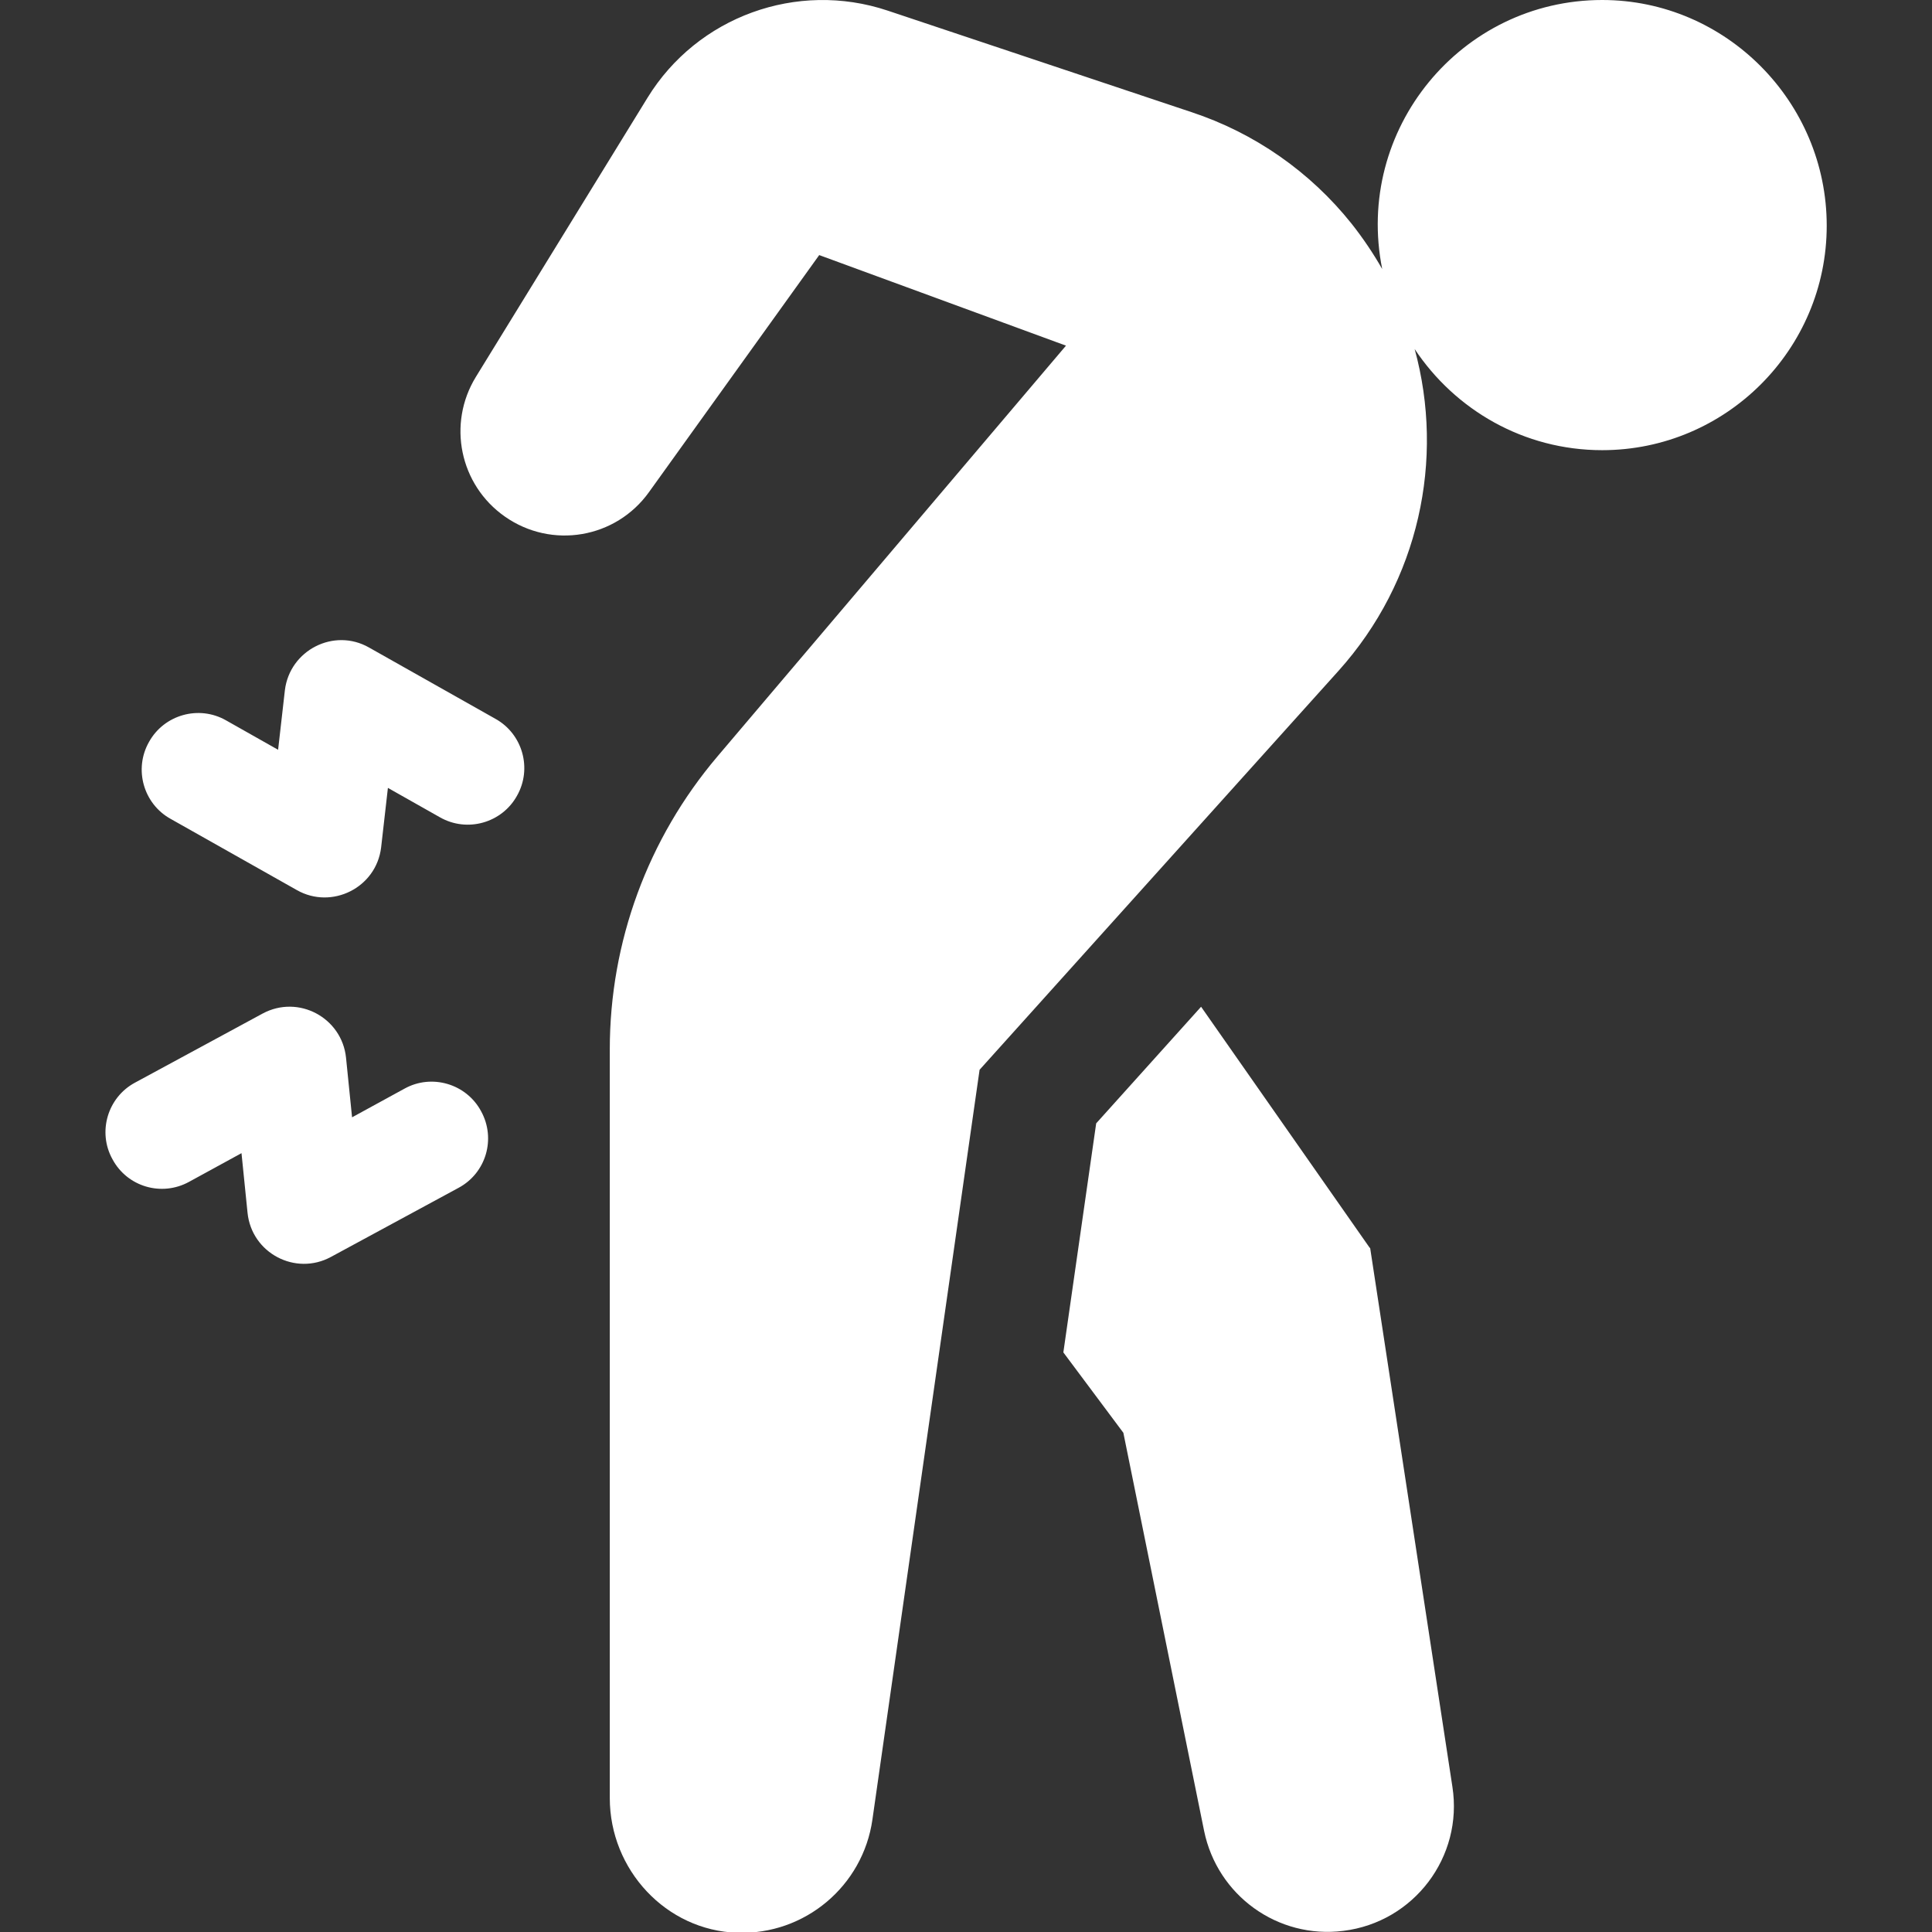 <?xml version="1.0" encoding="UTF-8"?>
<svg xmlns="http://www.w3.org/2000/svg" version="1.1" viewBox="0 0 512 512">
  <rect x="0" y="0" width="512" height="512" fill="#333333" stroke="none"/>
  <defs>
    <style>
      .cls-1 {
        fill: #fff;
      }
    </style>
  </defs>
  <!-- Generator: Adobe Illustrator 28.7.7, SVG Export Plug-In . SVG Version: 1.2.0 Build 194)  -->
  <g>
    <g id="Capa_1">
      <g>
        <path class="cls-1" d="M424.6,0c-37.5,0-65.7,34.4-58.3,71.3-2.4-4.2-5.1-8.2-8.1-12-11-13.8-25.8-24.1-42.5-29.6L235.2,2.8c-24-8-50.4,1.6-63.6,23.1l-45.5,74c-7.6,12.4-4.3,28.6,7.7,37,12.4,8.7,29.4,5.8,38.2-6.5l45.1-62.8,65.4,24-92.4,108.9c-18.4,21.7-28.5,49.1-28.5,77.6v198.4c0,19,14.9,35.1,33.8,35.7,17.9.6,33.3-12.4,35.8-30l28.4-198.7,95.1-105.7c21.4-23.8,28.2-56.1,20.2-85.3,10.7,16.1,28.9,26.8,49.7,26.8,32.8,0,59.5-26.7,59.5-59.5S457.4,0,424.6,0Z"/>
        <path class="cls-1" d="M363,330.7l-44.7-63.9-27.8,30.9-8.7,60.7,15.9,21.3,21.4,105.5c3.5,17.1,19.5,28.7,36.9,26.5,18.7-2.3,31.8-19.6,28.9-38.2l-21.8-142.8Z"/>
        <path class="cls-1" d="M107.2,288.5l-13.9,7.6-1.6-15.8c-1.1-10.6-12.6-16.8-22.1-11.7l-33.8,18.3c-7.3,3.9-10,13.1-6,20.3,3.9,7.3,13,10,20.3,6l13.9-7.6,1.6,15.8c1.1,10.7,12.7,16.8,22.1,11.7l33.8-18.3c7.3-3.9,10-13,6-20.3-3.9-7.3-13.1-10-20.3-6h0Z"/>
        <path class="cls-1" d="M131.3,190.5l-33.5-18.9c-9.3-5.3-21,.7-22.3,11.3l-1.8,15.8-13.8-7.8c-7.2-4.1-16.4-1.5-20.4,5.7-4.1,7.2-1.5,16.4,5.7,20.4l33.5,18.9c9.2,5.2,21-.6,22.3-11.3l1.8-15.8,13.8,7.8c7.2,4.1,16.4,1.5,20.4-5.7,4.1-7.2,1.5-16.4-5.7-20.4Z"/>
      </g>
    </g>
  </g>
</svg>